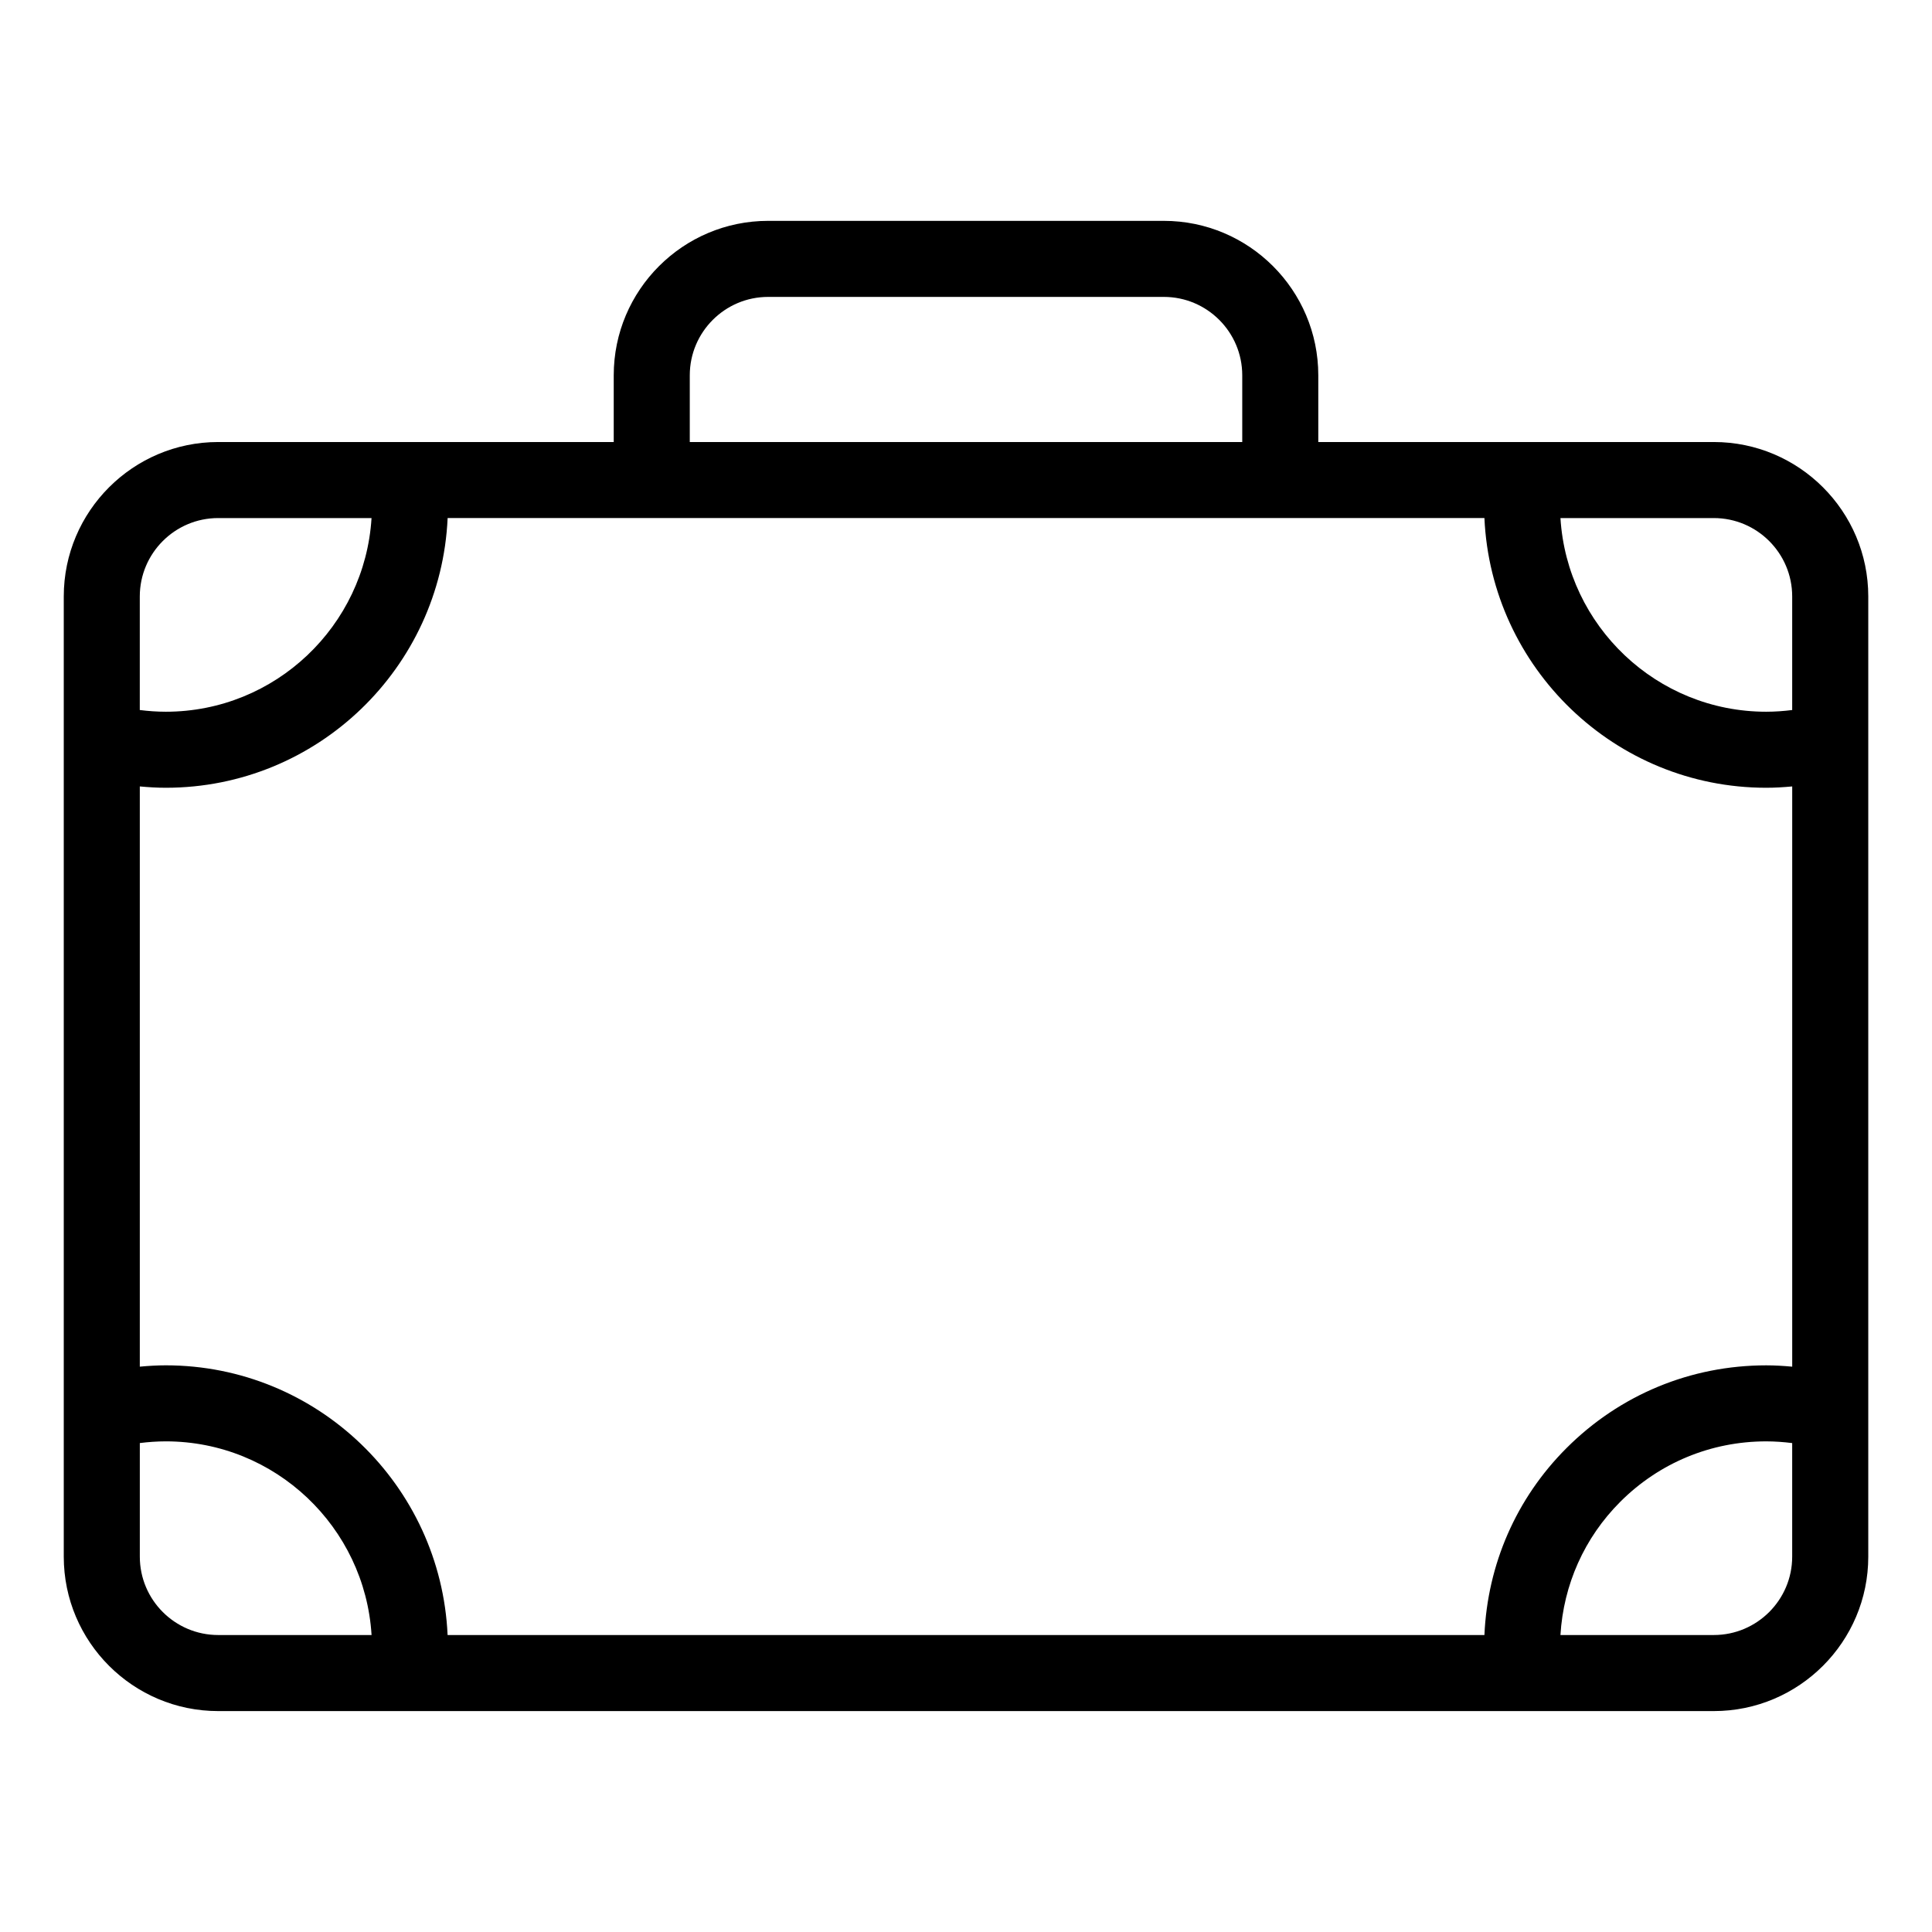 <?xml version="1.0" encoding="UTF-8"?>
<!-- The Best Svg Icon site in the world: iconSvg.co, Visit us! https://iconsvg.co -->
<svg fill="#000000" width="800px" height="800px" version="1.1" viewBox="144 144 512 512" xmlns="http://www.w3.org/2000/svg">
 <path d="m598.18 261.14h-104.82v-17.684c0-22.566-18.359-40.926-40.926-40.926h-104.87c-22.566 0-40.918 18.359-40.918 40.926v17.684h-104.82c-22.566 0-40.926 18.359-40.926 40.926v254.47c0 22.566 18.359 40.918 40.926 40.918h396.36c22.566 0 40.926-18.359 40.926-40.918v-254.47c0-22.566-18.359-40.926-40.926-40.926zm-417.12 91.273c2.289 0.211 4.578 0.352 6.887 0.352 40.133 0 72.895-31.773 74.68-71.477h274.76c1.785 39.699 34.547 71.477 74.68 71.477 2.309 0 4.602-0.141 6.887-0.352v153.77c-2.289-0.211-4.578-0.352-6.887-0.352-19.992 0-38.789 7.785-52.926 21.926-13.348 13.34-20.938 30.852-21.754 49.551l-274.77-0.004c-1.785-39.699-34.543-71.477-74.68-71.477-2.309 0-4.606 0.141-6.887 0.352v-153.77zm437.89-50.352v30.102c-2.277 0.289-4.574 0.453-6.887 0.453-29.02 0-52.773-22.738-54.527-51.324h40.641c11.453 0 20.773 9.32 20.773 20.77zm-292.15-58.605c0-11.453 9.316-20.773 20.766-20.773h104.87c11.453 0 20.773 9.32 20.773 20.773v17.684h-146.41zm-124.98 37.836h40.641c-1.758 28.586-25.508 51.324-54.527 51.324-2.312 0-4.609-0.168-6.887-0.453v-30.102c0.008-11.449 9.32-20.77 20.773-20.77zm-20.766 275.24v-30.109c2.277-0.281 4.574-0.449 6.887-0.449 29.02 0 52.77 22.738 54.527 51.324h-40.641c-11.461 0-20.773-9.316-20.773-20.766zm417.12 20.766h-40.641c0.805-13.332 6.324-25.77 15.852-35.301 10.332-10.332 24.066-16.02 38.676-16.02 2.309 0 4.609 0.168 6.887 0.453v30.102c0 11.449-9.32 20.766-20.773 20.766z"/>
</svg>